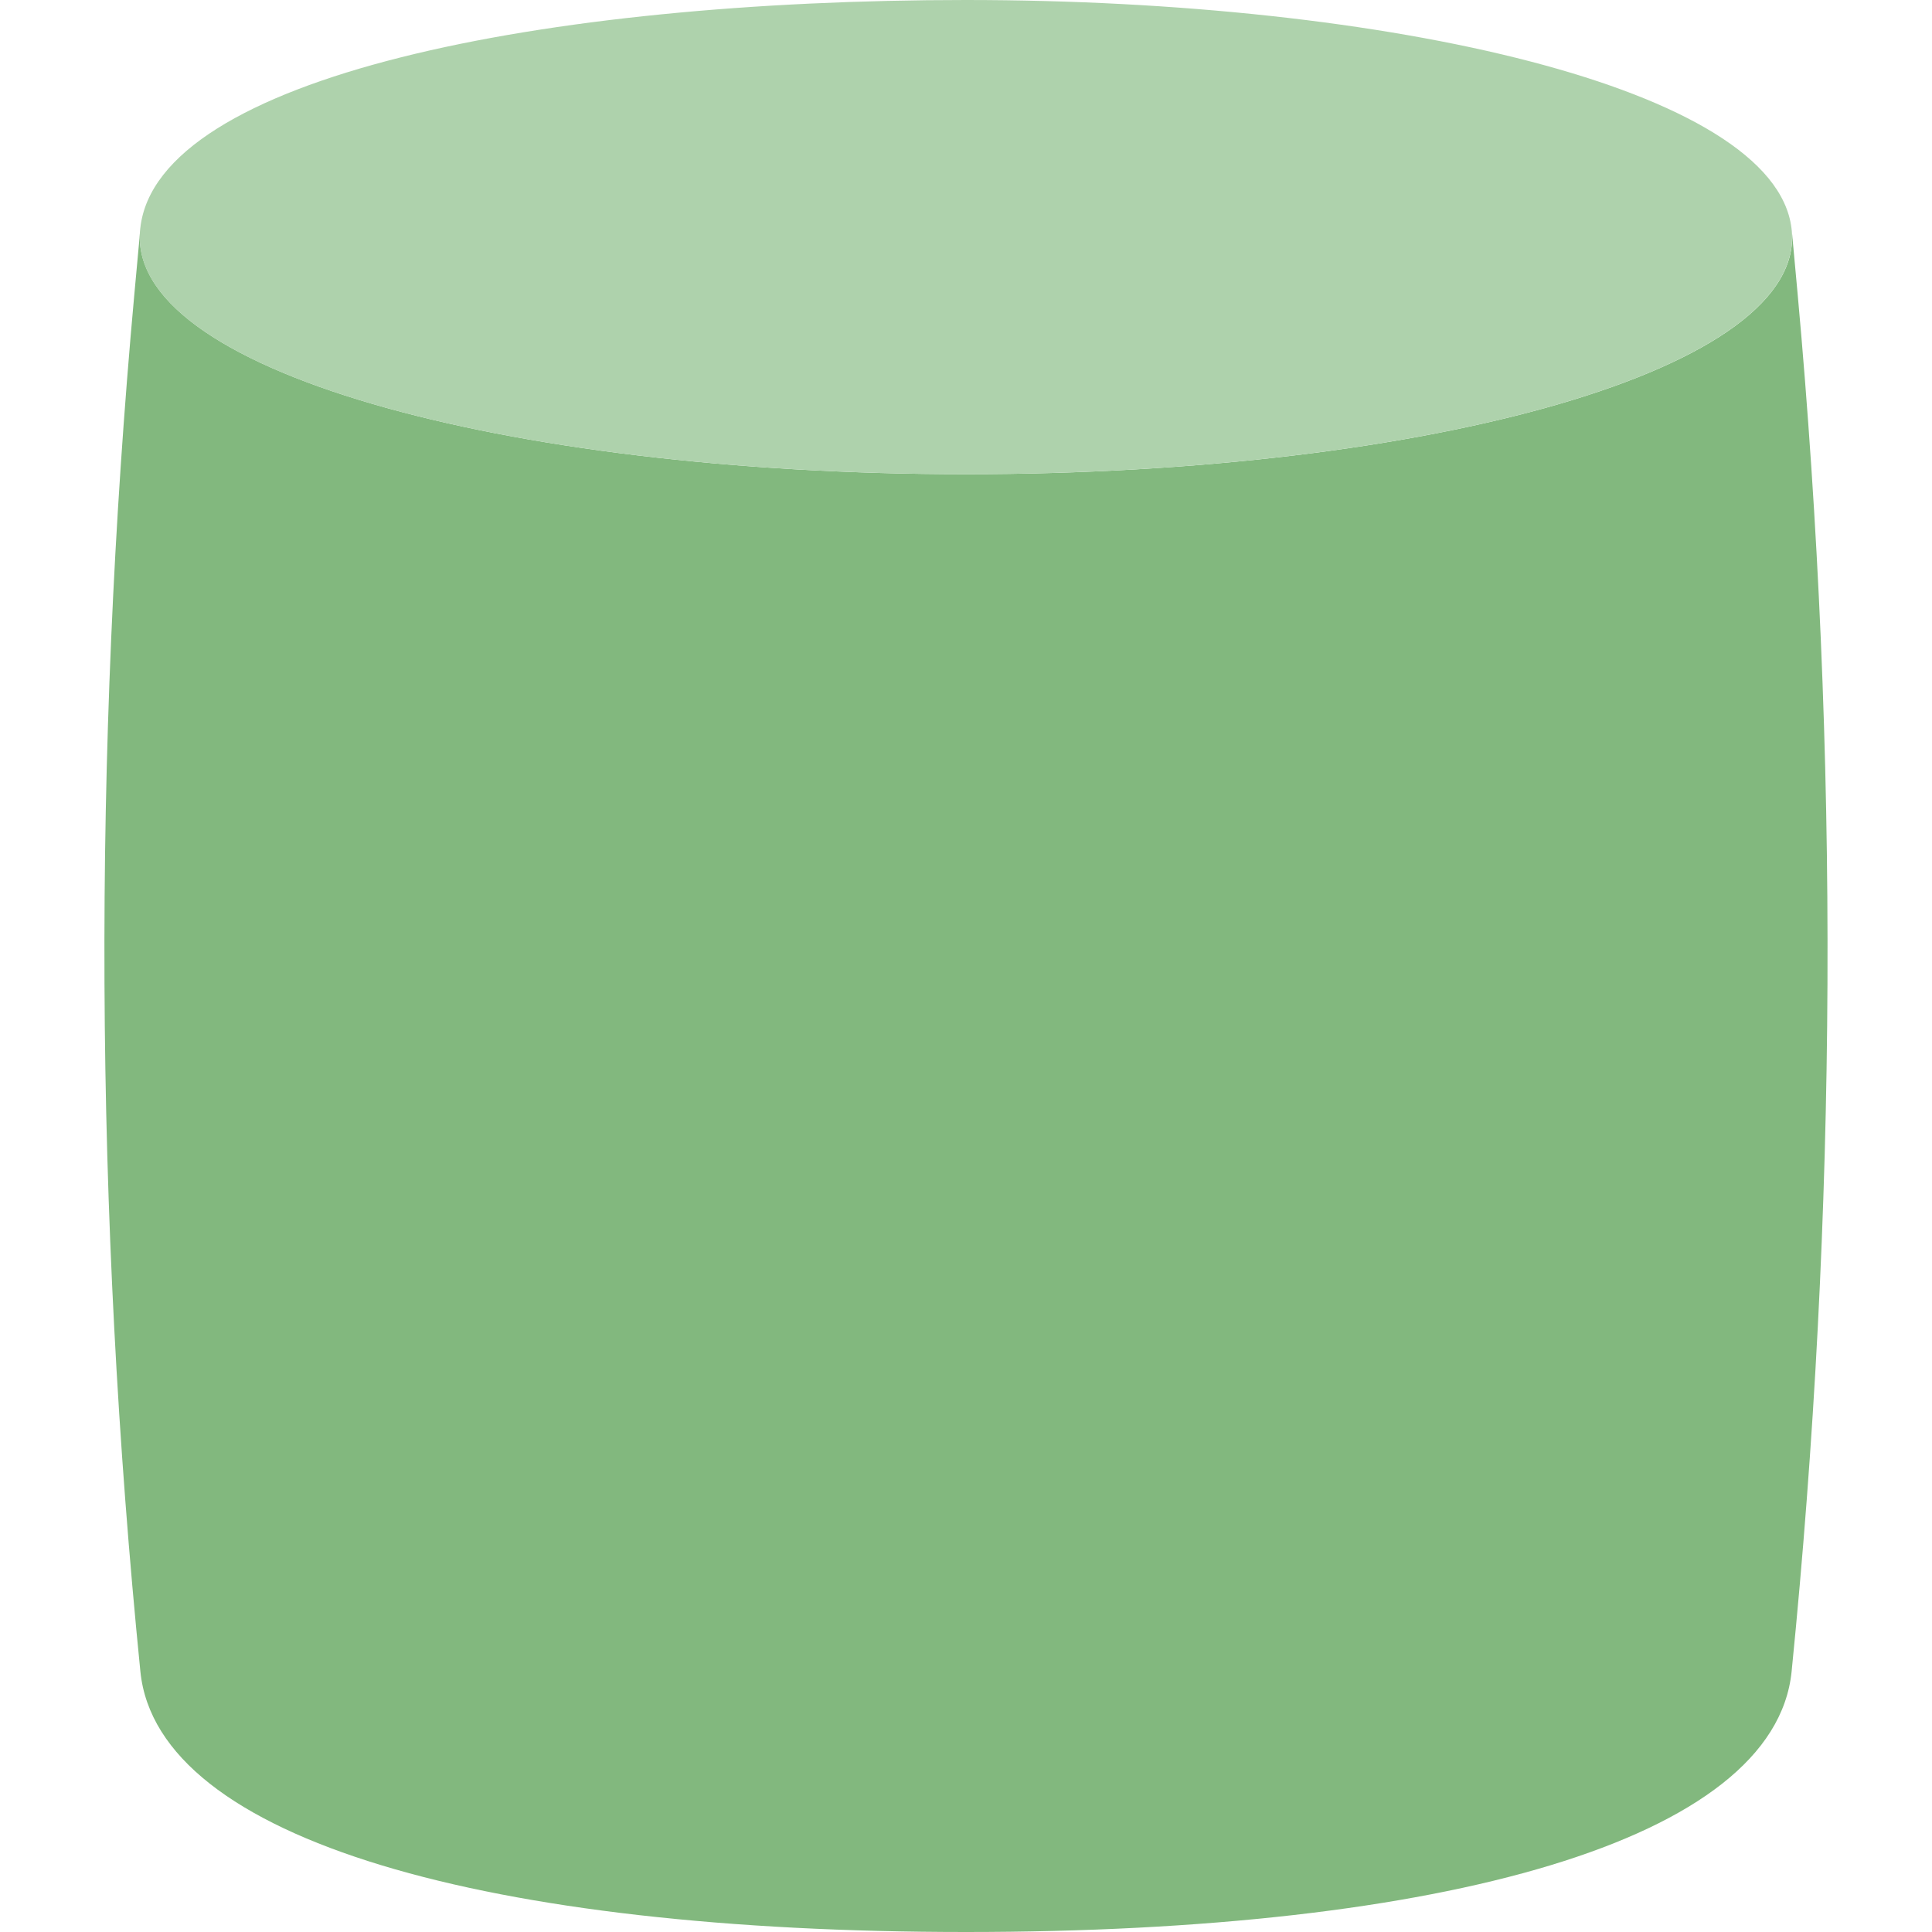 <svg width="18" height="18" viewBox="0 0 18 18" fill="none" xmlns="http://www.w3.org/2000/svg">
<g id="Group 1941">
<path id="Subtract" fill-rule="evenodd" clip-rule="evenodd" d="M9 4.418C13.327 4.418 16.852 3.436 16.692 2.127L16.749 2.748C17.137 7.015 17.119 11.31 16.692 15.574C16.532 17.151 13.425 18 9 18C4.574 18 1.468 17.151 1.308 15.574C0.881 11.31 0.862 7.015 1.251 2.748L1.308 2.127C1.147 3.436 4.673 4.418 9 4.418Z" fill="#82B87E"/>
<path id="Ellipse 560" d="M16.691 2.127C16.851 3.436 13.326 4.418 8.999 4.418C4.672 4.418 1.146 3.436 1.307 2.127C1.46 0.714 5.071 0 8.999 0C12.927 0 16.531 0.818 16.691 2.127Z" fill="#AED2AC"/>
</g>
</svg>

